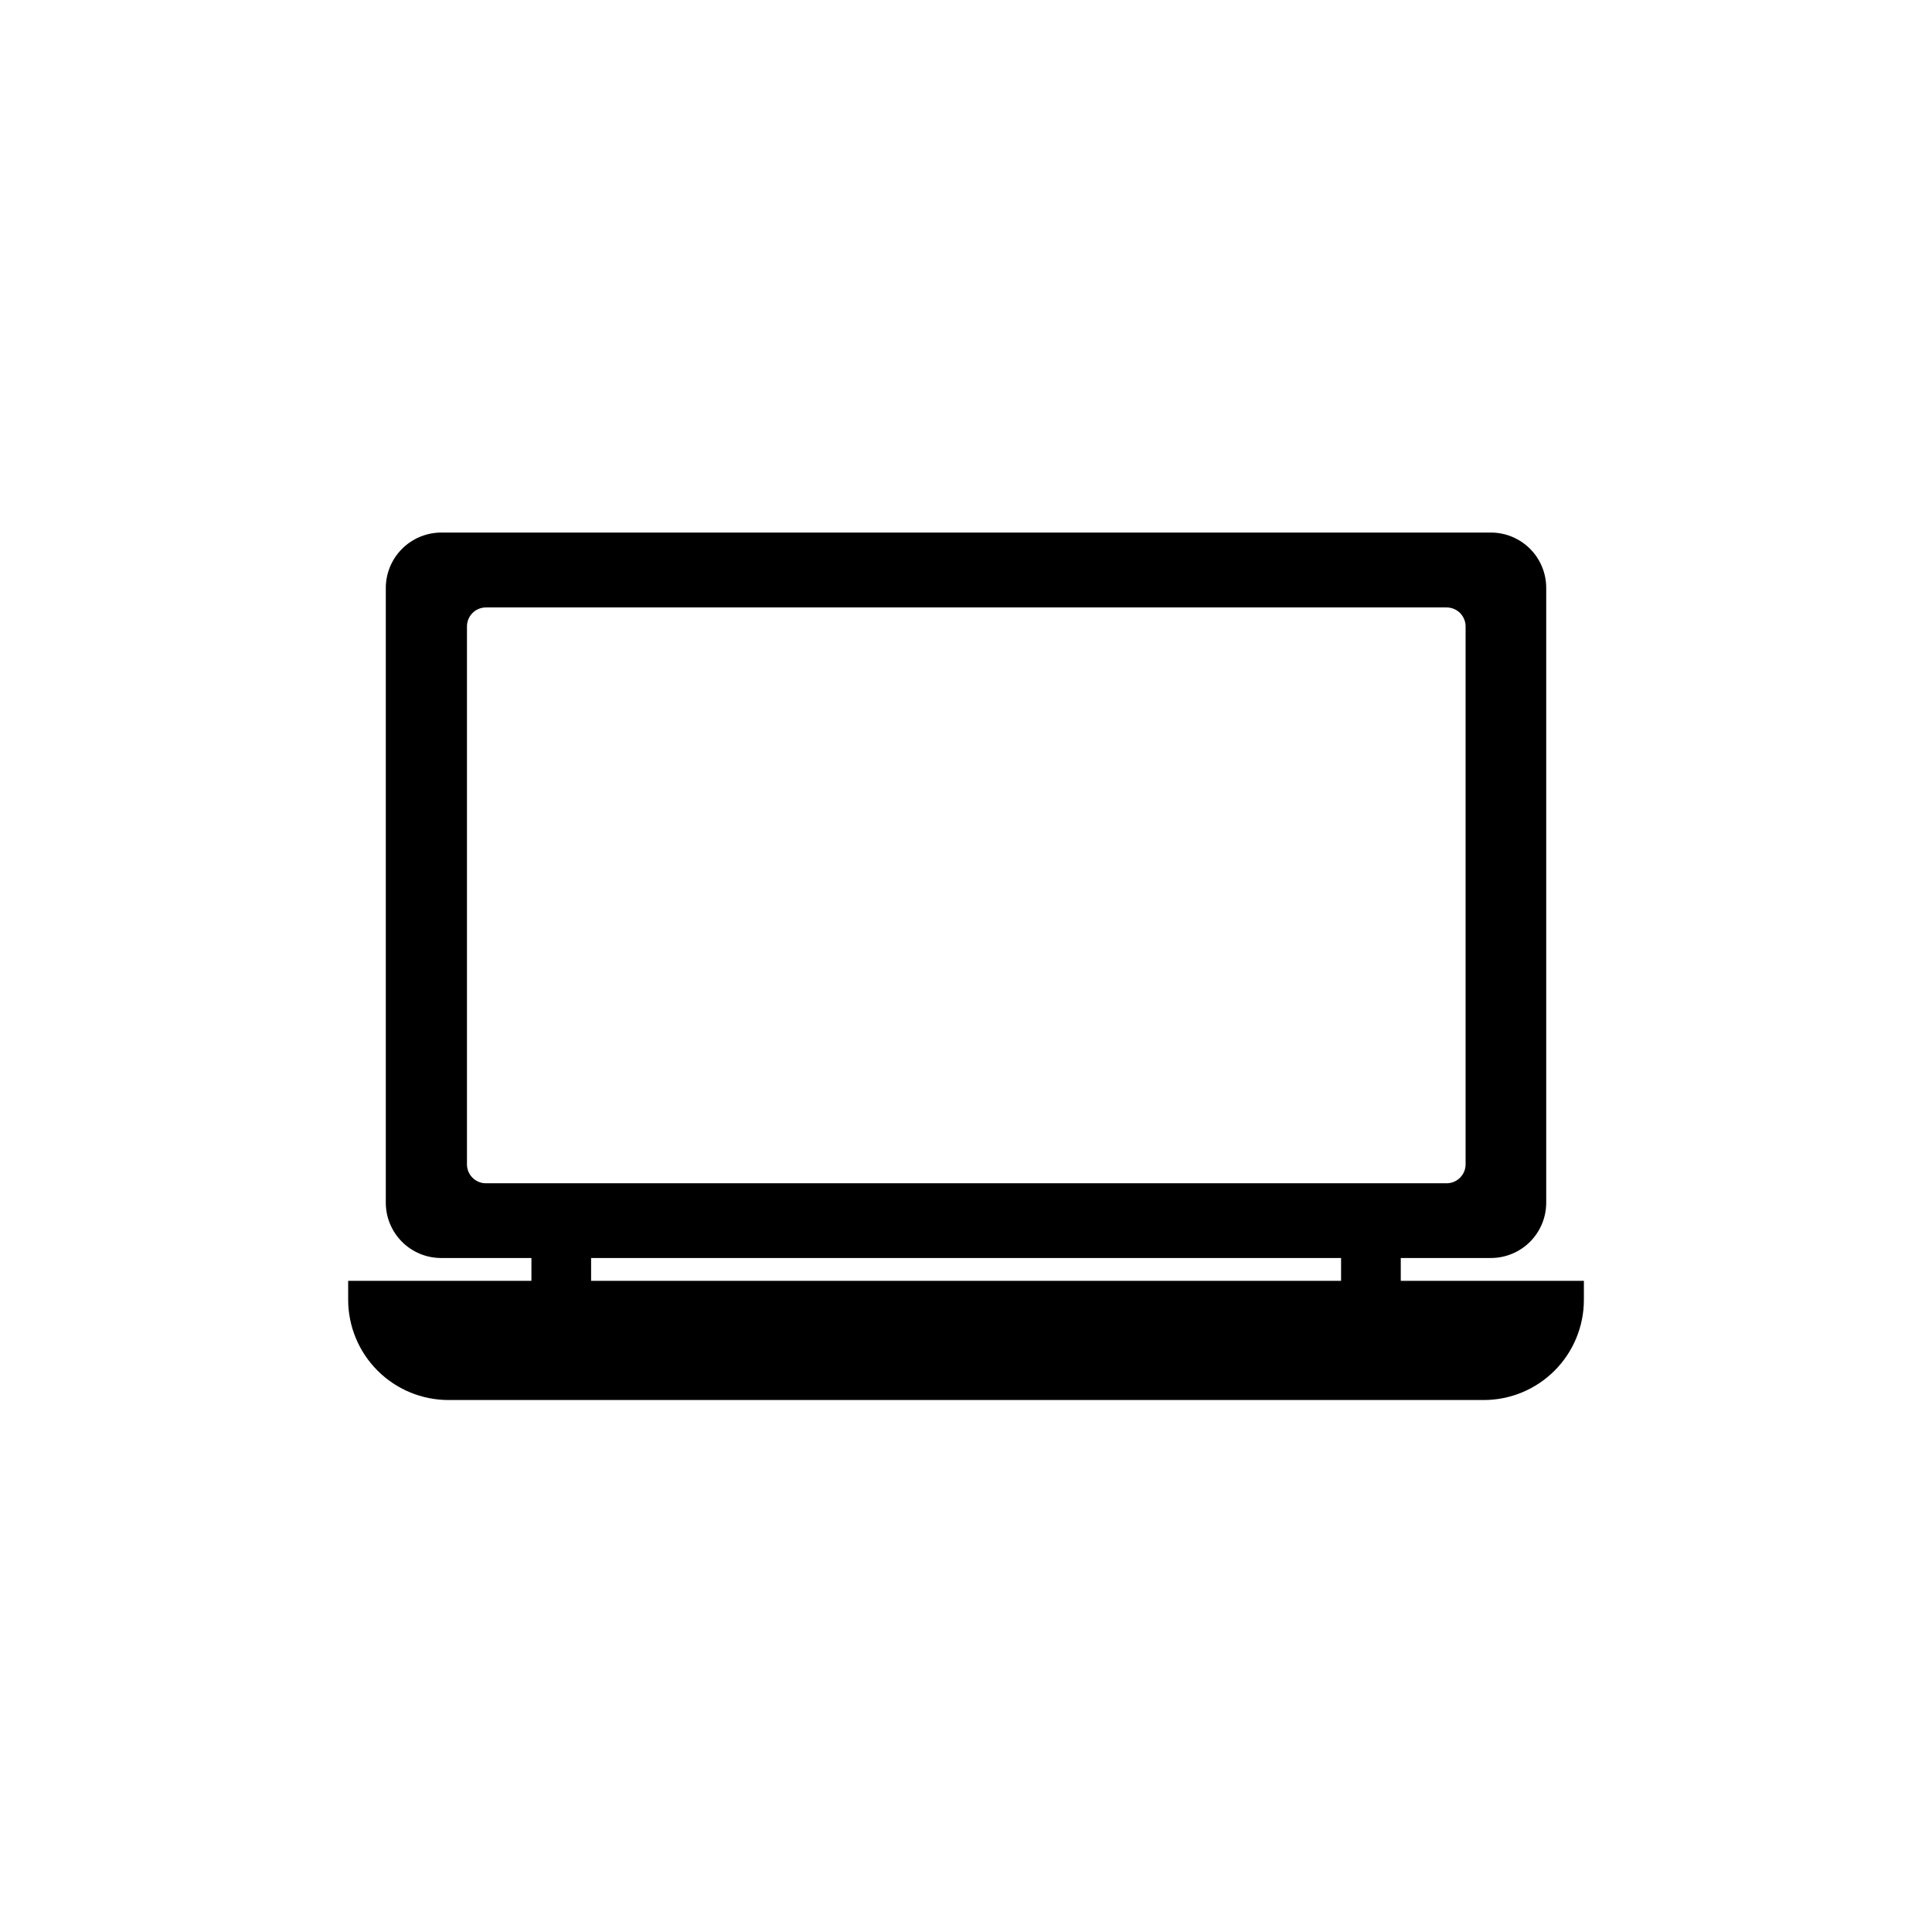 <?xml version="1.0" encoding="UTF-8"?>
<!-- The Best Svg Icon site in the world: iconSvg.co, Visit us! https://iconsvg.co -->
<svg fill="#000000" width="800px" height="800px" version="1.1" viewBox="144 144 512 512" xmlns="http://www.w3.org/2000/svg">
 <path d="m515.22 483.43v-6.047h23.883c3.887 0 7.617-1.543 10.367-4.293 2.746-2.75 4.293-6.481 4.293-10.367v-162.93c0-3.887-1.547-7.617-4.293-10.363-2.75-2.75-6.481-4.297-10.367-4.297h-278.2c-3.887 0.016-7.606 1.562-10.355 4.309-2.746 2.746-4.293 6.469-4.309 10.352v162.93c0 3.887 1.547 7.617 4.297 10.367s6.477 4.293 10.367 4.293h23.93v6.047h-48.566v5.039c0.012 7.035 2.812 13.781 7.789 18.758 4.977 4.977 11.723 7.777 18.762 7.793h274.38c7.039 0 13.793-2.797 18.773-7.777 4.977-4.981 7.777-11.734 7.777-18.773v-5.039zm-247.47-30.883v-142.53c0-2.785 2.254-5.039 5.035-5.039h254.58c1.336 0 2.617 0.531 3.562 1.477 0.941 0.945 1.473 2.227 1.473 3.562v142.53c0 1.336-0.531 2.617-1.473 3.562-0.945 0.945-2.227 1.473-3.562 1.473h-254.73c-2.723-0.078-4.891-2.312-4.887-5.035zm32.898 24.836h198.75v6.047h-198.75z"/>
</svg>